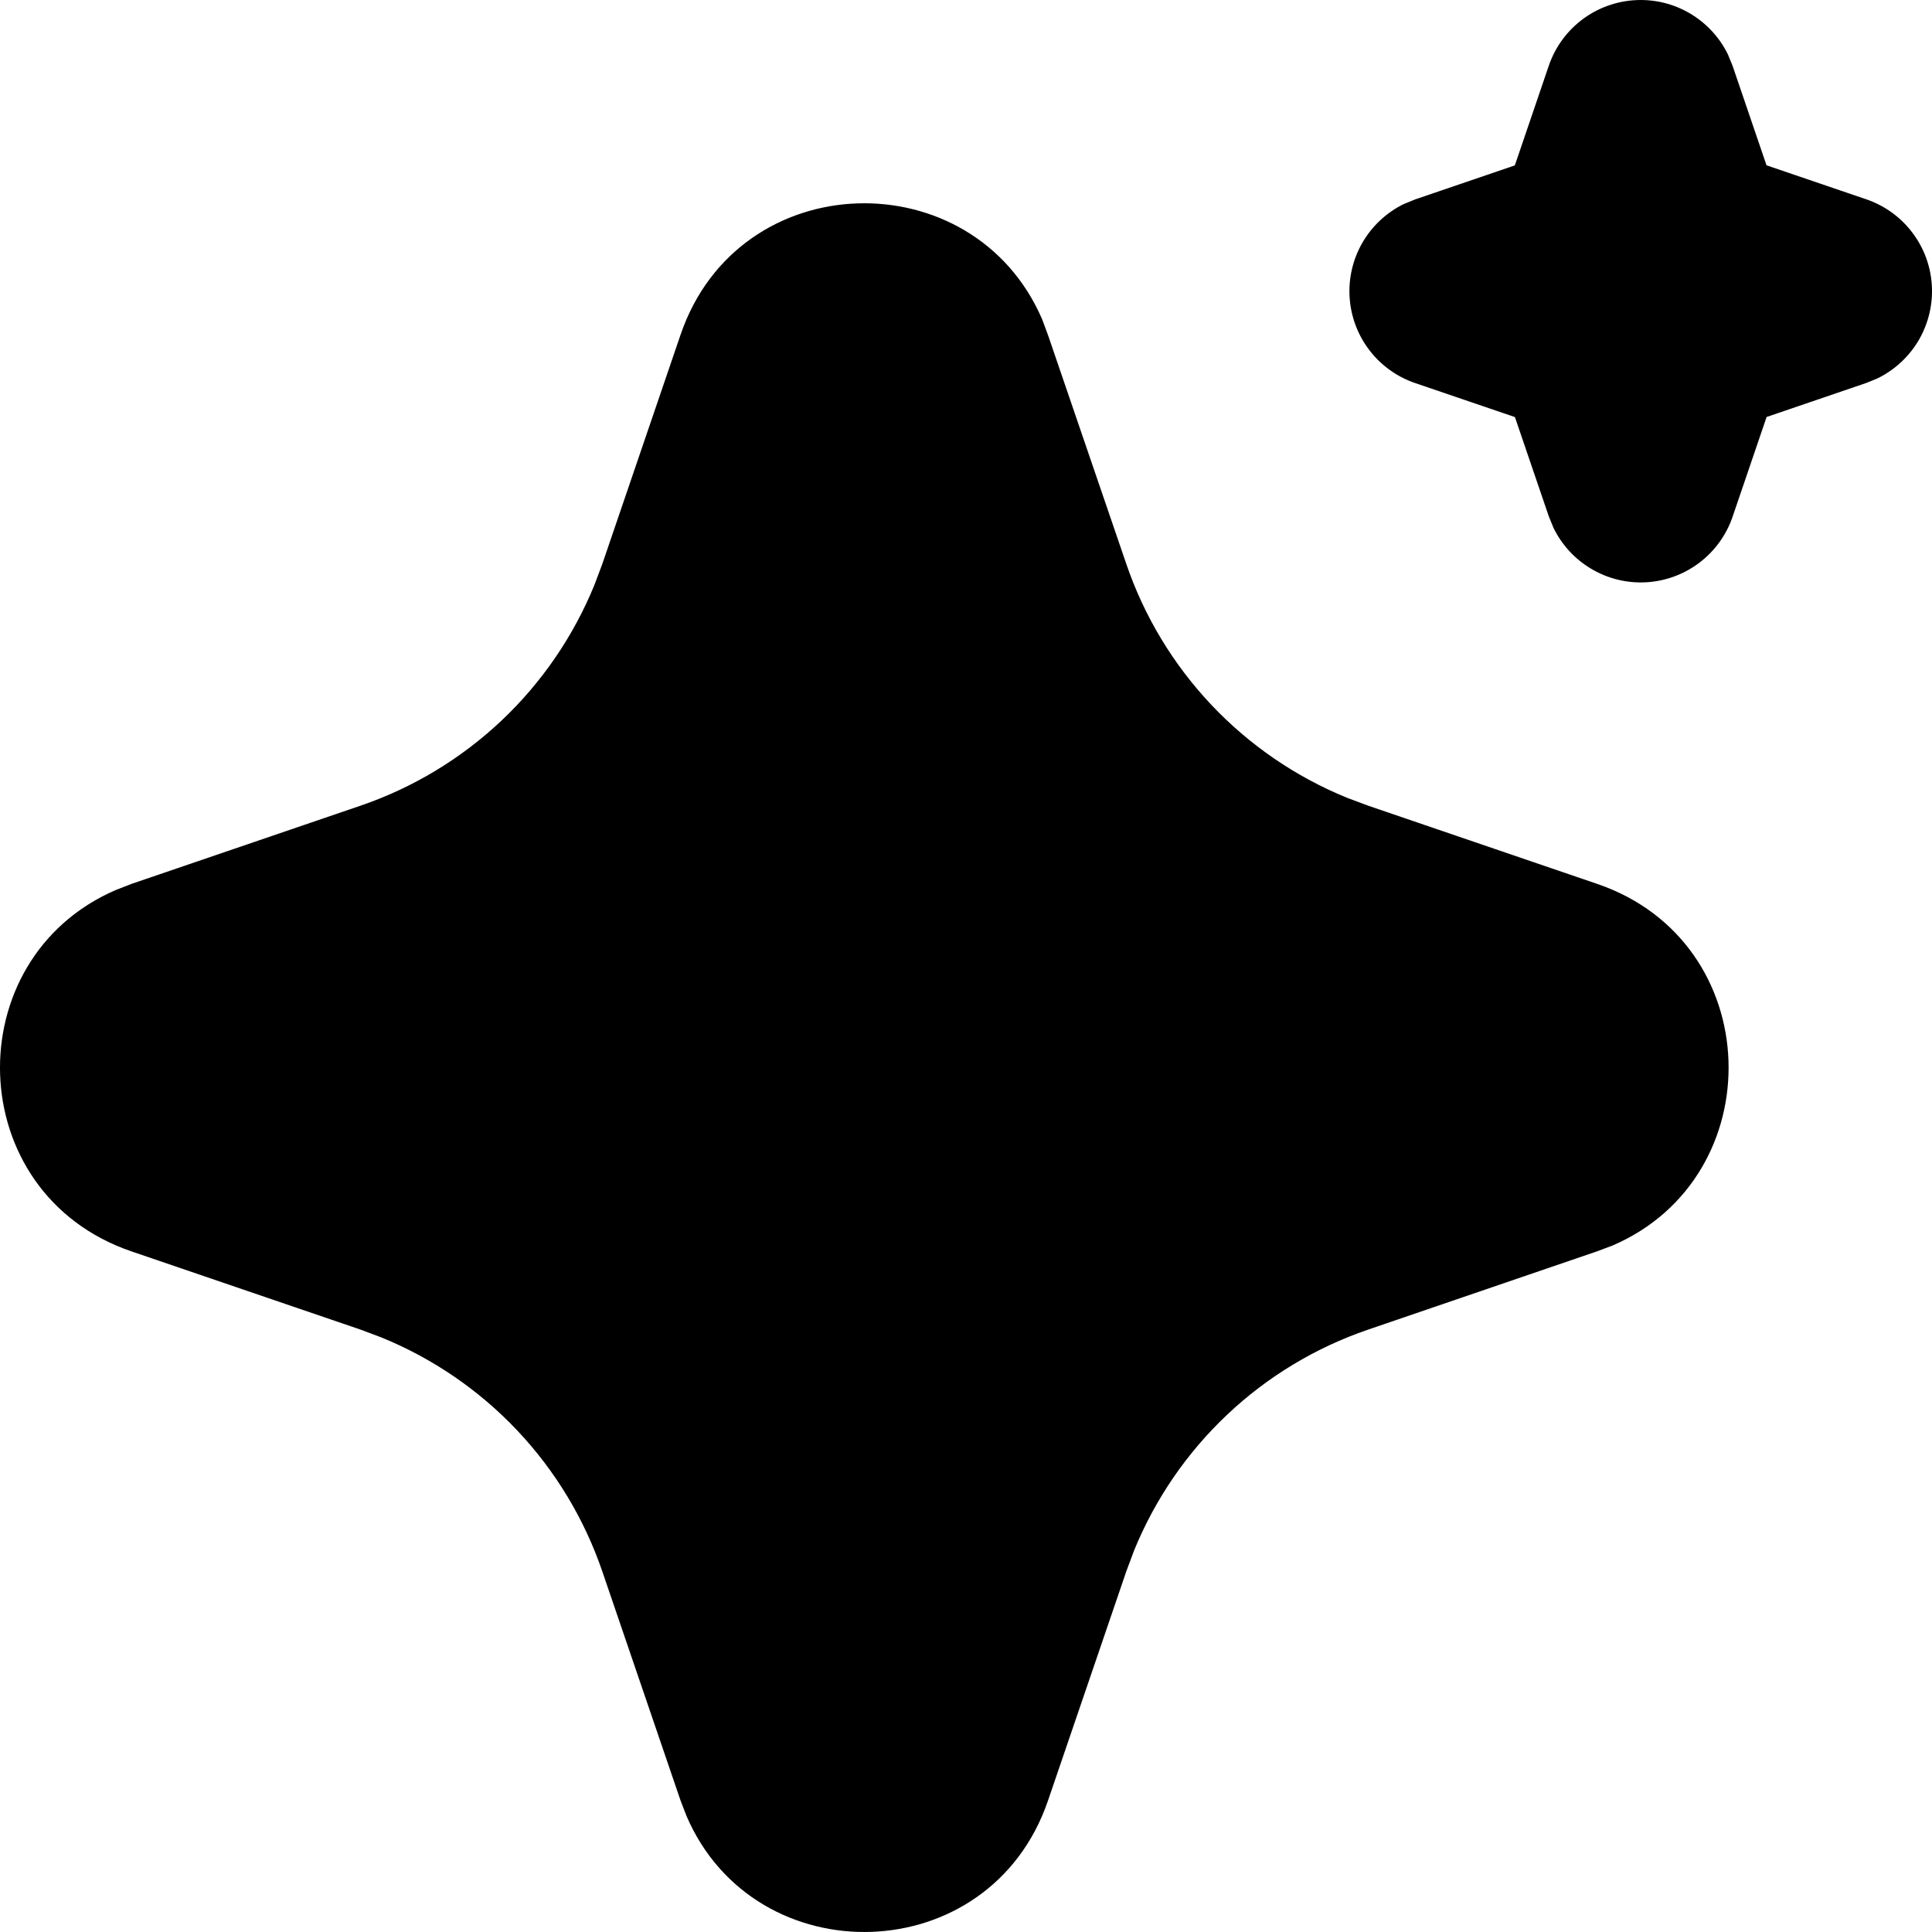 <svg width="41" height="41" viewBox="0 0 41 41" fill="none" xmlns="http://www.w3.org/2000/svg">
<path d="M14.443 7.102C15.674 3.497 20.654 3.388 22.115 6.774L22.238 7.104L23.901 11.965C24.281 13.08 24.897 14.1 25.706 14.957C26.514 15.813 27.497 16.486 28.588 16.931L29.035 17.098L33.896 18.758C37.5 19.99 37.609 24.97 34.225 26.43L33.896 26.554L29.035 28.216C27.92 28.597 26.899 29.212 26.043 30.021C25.186 30.83 24.512 31.813 24.067 32.904L23.901 33.349L22.24 38.212C21.009 41.816 16.029 41.926 14.57 38.541L14.443 38.212L12.783 33.351C12.402 32.236 11.787 31.215 10.978 30.358C10.169 29.501 9.186 28.828 8.095 28.383L7.65 28.216L2.789 26.556C-0.817 25.324 -0.926 20.344 2.46 18.886L2.789 18.758L7.65 17.098C8.765 16.717 9.785 16.101 10.642 15.293C11.498 14.484 12.171 13.501 12.616 12.41L12.783 11.965L14.443 7.102ZM34.819 3.72166e-07C35.204 -4.86036e-07 35.581 0.108 35.908 0.312C36.235 0.516 36.498 0.807 36.668 1.153L36.767 1.394L37.488 3.508L39.603 4.229C39.989 4.36 40.328 4.603 40.575 4.926C40.824 5.25 40.97 5.64 40.996 6.047C41.022 6.454 40.926 6.86 40.722 7.213C40.517 7.565 40.212 7.849 39.846 8.029L39.603 8.128L37.49 8.849L36.769 10.964C36.638 11.35 36.394 11.688 36.071 11.936C35.747 12.184 35.356 12.33 34.95 12.356C34.543 12.382 34.137 12.286 33.785 12.081C33.432 11.876 33.148 11.571 32.969 11.205L32.87 10.964L32.149 8.851L30.034 8.13C29.648 7.999 29.309 7.756 29.061 7.432C28.813 7.108 28.667 6.718 28.641 6.311C28.615 5.904 28.71 5.498 28.915 5.146C29.12 4.793 29.425 4.509 29.791 4.33L30.034 4.231L32.147 3.51L32.868 1.394C33.007 0.987 33.27 0.634 33.619 0.384C33.969 0.134 34.389 -0 34.819 3.72166e-07Z" fill="black"/>
</svg>
